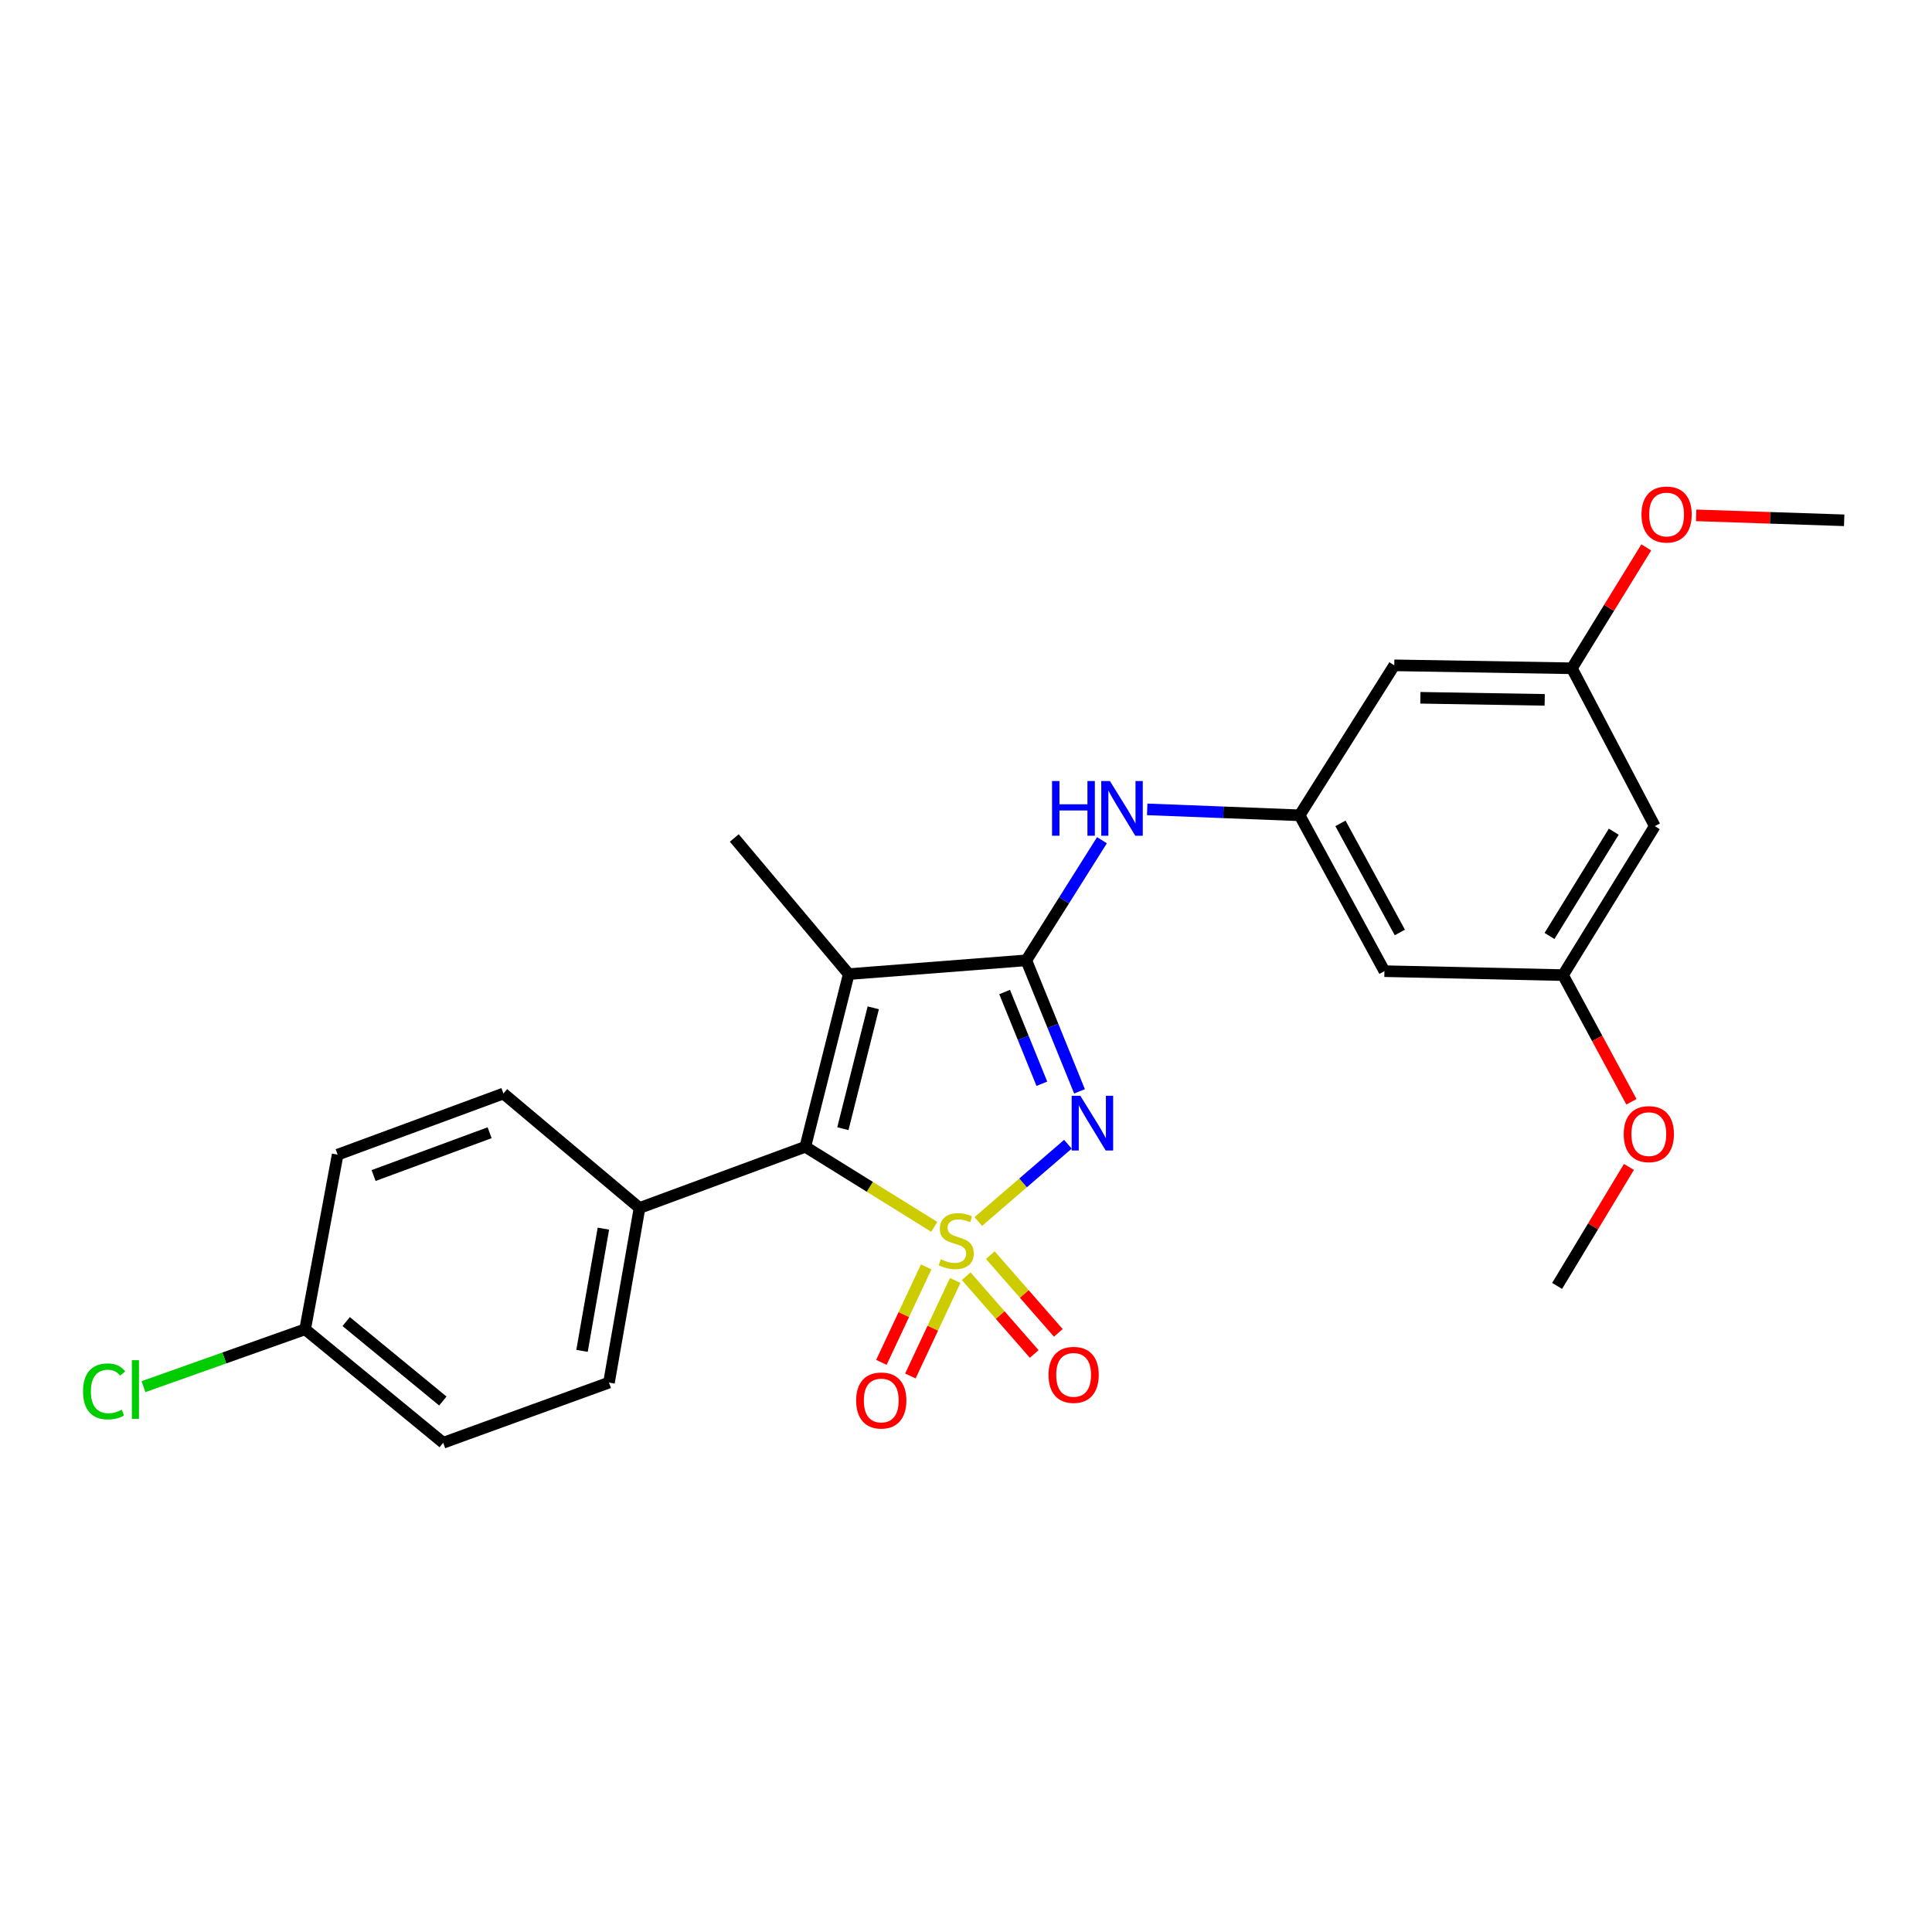 <?xml version='1.0' encoding='iso-8859-1'?>
<svg version='1.1' baseProfile='full'
              xmlns='http://www.w3.org/2000/svg'
                      xmlns:rdkit='http://www.rdkit.org/xml'
                      xmlns:xlink='http://www.w3.org/1999/xlink'
                  xml:space='preserve'
width='1000px' height='1000px' viewBox='0 0 1000 1000'>
<!-- END OF HEADER -->
<rect style='opacity:1.0;fill:#FFFFFF;stroke:none' width='1000' height='1000' x='0' y='0'> </rect>
<path class='bond-0' d='M 506.358,632.253 L 529.55,612.258' style='fill:none;fill-rule:evenodd;stroke:#CCCC00;stroke-width:6px;stroke-linecap:butt;stroke-linejoin:miter;stroke-opacity:1' />
<path class='bond-0' d='M 529.55,612.258 L 552.742,592.262' style='fill:none;fill-rule:evenodd;stroke:#0000FF;stroke-width:6px;stroke-linecap:butt;stroke-linejoin:miter;stroke-opacity:1' />
<path class='bond-2' d='M 483.573,635.02 L 450.201,614.294' style='fill:none;fill-rule:evenodd;stroke:#CCCC00;stroke-width:6px;stroke-linecap:butt;stroke-linejoin:miter;stroke-opacity:1' />
<path class='bond-2' d='M 450.201,614.294 L 416.829,593.569' style='fill:none;fill-rule:evenodd;stroke:#000000;stroke-width:6px;stroke-linecap:butt;stroke-linejoin:miter;stroke-opacity:1' />
<path class='bond-5' d='M 500.101,660.561 L 517.703,680.684' style='fill:none;fill-rule:evenodd;stroke:#CCCC00;stroke-width:6px;stroke-linecap:butt;stroke-linejoin:miter;stroke-opacity:1' />
<path class='bond-5' d='M 517.703,680.684 L 535.304,700.807' style='fill:none;fill-rule:evenodd;stroke:#FF0000;stroke-width:6px;stroke-linecap:butt;stroke-linejoin:miter;stroke-opacity:1' />
<path class='bond-5' d='M 512.576,649.649 L 530.178,669.771' style='fill:none;fill-rule:evenodd;stroke:#CCCC00;stroke-width:6px;stroke-linecap:butt;stroke-linejoin:miter;stroke-opacity:1' />
<path class='bond-5' d='M 530.178,669.771 L 547.78,689.894' style='fill:none;fill-rule:evenodd;stroke:#FF0000;stroke-width:6px;stroke-linecap:butt;stroke-linejoin:miter;stroke-opacity:1' />
<path class='bond-6' d='M 479.396,655.731 L 467.8,680.447' style='fill:none;fill-rule:evenodd;stroke:#CCCC00;stroke-width:6px;stroke-linecap:butt;stroke-linejoin:miter;stroke-opacity:1' />
<path class='bond-6' d='M 467.8,680.447 L 456.204,705.163' style='fill:none;fill-rule:evenodd;stroke:#FF0000;stroke-width:6px;stroke-linecap:butt;stroke-linejoin:miter;stroke-opacity:1' />
<path class='bond-6' d='M 494.401,662.771 L 482.805,687.488' style='fill:none;fill-rule:evenodd;stroke:#CCCC00;stroke-width:6px;stroke-linecap:butt;stroke-linejoin:miter;stroke-opacity:1' />
<path class='bond-6' d='M 482.805,687.488 L 471.209,712.204' style='fill:none;fill-rule:evenodd;stroke:#FF0000;stroke-width:6px;stroke-linecap:butt;stroke-linejoin:miter;stroke-opacity:1' />
<path class='bond-1' d='M 558.758,564.888 L 544.986,530.977' style='fill:none;fill-rule:evenodd;stroke:#0000FF;stroke-width:6px;stroke-linecap:butt;stroke-linejoin:miter;stroke-opacity:1' />
<path class='bond-1' d='M 544.986,530.977 L 531.214,497.066' style='fill:none;fill-rule:evenodd;stroke:#000000;stroke-width:6px;stroke-linecap:butt;stroke-linejoin:miter;stroke-opacity:1' />
<path class='bond-1' d='M 539.269,560.951 L 529.629,537.214' style='fill:none;fill-rule:evenodd;stroke:#0000FF;stroke-width:6px;stroke-linecap:butt;stroke-linejoin:miter;stroke-opacity:1' />
<path class='bond-1' d='M 529.629,537.214 L 519.989,513.476' style='fill:none;fill-rule:evenodd;stroke:#000000;stroke-width:6px;stroke-linecap:butt;stroke-linejoin:miter;stroke-opacity:1' />
<path class='bond-4' d='M 531.214,497.066 L 550.792,465.984' style='fill:none;fill-rule:evenodd;stroke:#000000;stroke-width:6px;stroke-linecap:butt;stroke-linejoin:miter;stroke-opacity:1' />
<path class='bond-4' d='M 550.792,465.984 L 570.371,434.902' style='fill:none;fill-rule:evenodd;stroke:#0000FF;stroke-width:6px;stroke-linecap:butt;stroke-linejoin:miter;stroke-opacity:1' />
<path class='bond-25' d='M 531.214,497.066 L 439.297,504.193' style='fill:none;fill-rule:evenodd;stroke:#000000;stroke-width:6px;stroke-linecap:butt;stroke-linejoin:miter;stroke-opacity:1' />
<path class='bond-3' d='M 416.829,593.569 L 439.297,504.193' style='fill:none;fill-rule:evenodd;stroke:#000000;stroke-width:6px;stroke-linecap:butt;stroke-linejoin:miter;stroke-opacity:1' />
<path class='bond-3' d='M 436.274,584.203 L 452.001,521.641' style='fill:none;fill-rule:evenodd;stroke:#000000;stroke-width:6px;stroke-linecap:butt;stroke-linejoin:miter;stroke-opacity:1' />
<path class='bond-8' d='M 416.829,593.569 L 331.017,625.245' style='fill:none;fill-rule:evenodd;stroke:#000000;stroke-width:6px;stroke-linecap:butt;stroke-linejoin:miter;stroke-opacity:1' />
<path class='bond-16' d='M 439.297,504.193 L 380.06,433.741' style='fill:none;fill-rule:evenodd;stroke:#000000;stroke-width:6px;stroke-linecap:butt;stroke-linejoin:miter;stroke-opacity:1' />
<path class='bond-7' d='M 593.794,418.926 L 633.233,420.463' style='fill:none;fill-rule:evenodd;stroke:#0000FF;stroke-width:6px;stroke-linecap:butt;stroke-linejoin:miter;stroke-opacity:1' />
<path class='bond-7' d='M 633.233,420.463 L 672.671,422' style='fill:none;fill-rule:evenodd;stroke:#000000;stroke-width:6px;stroke-linecap:butt;stroke-linejoin:miter;stroke-opacity:1' />
<path class='bond-9' d='M 672.671,422 L 716.585,502.674' style='fill:none;fill-rule:evenodd;stroke:#000000;stroke-width:6px;stroke-linecap:butt;stroke-linejoin:miter;stroke-opacity:1' />
<path class='bond-9' d='M 693.816,426.177 L 724.556,482.648' style='fill:none;fill-rule:evenodd;stroke:#000000;stroke-width:6px;stroke-linecap:butt;stroke-linejoin:miter;stroke-opacity:1' />
<path class='bond-10' d='M 672.671,422 L 721.668,344.374' style='fill:none;fill-rule:evenodd;stroke:#000000;stroke-width:6px;stroke-linecap:butt;stroke-linejoin:miter;stroke-opacity:1' />
<path class='bond-14' d='M 331.017,625.245 L 315.206,715.624' style='fill:none;fill-rule:evenodd;stroke:#000000;stroke-width:6px;stroke-linecap:butt;stroke-linejoin:miter;stroke-opacity:1' />
<path class='bond-14' d='M 312.318,635.946 L 301.251,699.211' style='fill:none;fill-rule:evenodd;stroke:#000000;stroke-width:6px;stroke-linecap:butt;stroke-linejoin:miter;stroke-opacity:1' />
<path class='bond-15' d='M 331.017,625.245 L 260.564,566.008' style='fill:none;fill-rule:evenodd;stroke:#000000;stroke-width:6px;stroke-linecap:butt;stroke-linejoin:miter;stroke-opacity:1' />
<path class='bond-11' d='M 716.585,502.674 L 809.009,504.718' style='fill:none;fill-rule:evenodd;stroke:#000000;stroke-width:6px;stroke-linecap:butt;stroke-linejoin:miter;stroke-opacity:1' />
<path class='bond-12' d='M 721.668,344.374 L 813.604,345.903' style='fill:none;fill-rule:evenodd;stroke:#000000;stroke-width:6px;stroke-linecap:butt;stroke-linejoin:miter;stroke-opacity:1' />
<path class='bond-12' d='M 735.183,361.176 L 799.538,362.246' style='fill:none;fill-rule:evenodd;stroke:#000000;stroke-width:6px;stroke-linecap:butt;stroke-linejoin:miter;stroke-opacity:1' />
<path class='bond-21' d='M 809.009,504.718 L 826.72,537.5' style='fill:none;fill-rule:evenodd;stroke:#000000;stroke-width:6px;stroke-linecap:butt;stroke-linejoin:miter;stroke-opacity:1' />
<path class='bond-21' d='M 826.72,537.5 L 844.431,570.282' style='fill:none;fill-rule:evenodd;stroke:#FF0000;stroke-width:6px;stroke-linecap:butt;stroke-linejoin:miter;stroke-opacity:1' />
<path class='bond-27' d='M 809.009,504.718 L 856.514,427.608' style='fill:none;fill-rule:evenodd;stroke:#000000;stroke-width:6px;stroke-linecap:butt;stroke-linejoin:miter;stroke-opacity:1' />
<path class='bond-27' d='M 802.023,484.458 L 835.277,430.481' style='fill:none;fill-rule:evenodd;stroke:#000000;stroke-width:6px;stroke-linecap:butt;stroke-linejoin:miter;stroke-opacity:1' />
<path class='bond-13' d='M 813.604,345.903 L 856.514,427.608' style='fill:none;fill-rule:evenodd;stroke:#000000;stroke-width:6px;stroke-linecap:butt;stroke-linejoin:miter;stroke-opacity:1' />
<path class='bond-22' d='M 813.604,345.903 L 832.855,314.617' style='fill:none;fill-rule:evenodd;stroke:#000000;stroke-width:6px;stroke-linecap:butt;stroke-linejoin:miter;stroke-opacity:1' />
<path class='bond-22' d='M 832.855,314.617 L 852.107,283.332' style='fill:none;fill-rule:evenodd;stroke:#FF0000;stroke-width:6px;stroke-linecap:butt;stroke-linejoin:miter;stroke-opacity:1' />
<path class='bond-19' d='M 315.206,715.624 L 229.404,746.776' style='fill:none;fill-rule:evenodd;stroke:#000000;stroke-width:6px;stroke-linecap:butt;stroke-linejoin:miter;stroke-opacity:1' />
<path class='bond-18' d='M 260.564,566.008 L 174.771,597.648' style='fill:none;fill-rule:evenodd;stroke:#000000;stroke-width:6px;stroke-linecap:butt;stroke-linejoin:miter;stroke-opacity:1' />
<path class='bond-18' d='M 253.43,586.305 L 193.375,608.453' style='fill:none;fill-rule:evenodd;stroke:#000000;stroke-width:6px;stroke-linecap:butt;stroke-linejoin:miter;stroke-opacity:1' />
<path class='bond-17' d='M 157.929,688.036 L 174.771,597.648' style='fill:none;fill-rule:evenodd;stroke:#000000;stroke-width:6px;stroke-linecap:butt;stroke-linejoin:miter;stroke-opacity:1' />
<path class='bond-20' d='M 157.929,688.036 L 116.095,702.881' style='fill:none;fill-rule:evenodd;stroke:#000000;stroke-width:6px;stroke-linecap:butt;stroke-linejoin:miter;stroke-opacity:1' />
<path class='bond-20' d='M 116.095,702.881 L 74.262,717.726' style='fill:none;fill-rule:evenodd;stroke:#00CC00;stroke-width:6px;stroke-linecap:butt;stroke-linejoin:miter;stroke-opacity:1' />
<path class='bond-26' d='M 157.929,688.036 L 229.404,746.776' style='fill:none;fill-rule:evenodd;stroke:#000000;stroke-width:6px;stroke-linecap:butt;stroke-linejoin:miter;stroke-opacity:1' />
<path class='bond-26' d='M 179.174,684.042 L 229.206,725.159' style='fill:none;fill-rule:evenodd;stroke:#000000;stroke-width:6px;stroke-linecap:butt;stroke-linejoin:miter;stroke-opacity:1' />
<path class='bond-24' d='M 843.135,603.995 L 824.548,634.791' style='fill:none;fill-rule:evenodd;stroke:#FF0000;stroke-width:6px;stroke-linecap:butt;stroke-linejoin:miter;stroke-opacity:1' />
<path class='bond-24' d='M 824.548,634.791 L 805.961,665.586' style='fill:none;fill-rule:evenodd;stroke:#000000;stroke-width:6px;stroke-linecap:butt;stroke-linejoin:miter;stroke-opacity:1' />
<path class='bond-23' d='M 877.928,266.745 L 916.237,268.027' style='fill:none;fill-rule:evenodd;stroke:#FF0000;stroke-width:6px;stroke-linecap:butt;stroke-linejoin:miter;stroke-opacity:1' />
<path class='bond-23' d='M 916.237,268.027 L 954.545,269.309' style='fill:none;fill-rule:evenodd;stroke:#000000;stroke-width:6px;stroke-linecap:butt;stroke-linejoin:miter;stroke-opacity:1' />
<path  class='atom-0' d='M 486.952 651.807
Q 487.272 651.927, 488.592 652.487
Q 489.912 653.047, 491.352 653.407
Q 492.832 653.727, 494.272 653.727
Q 496.952 653.727, 498.512 652.447
Q 500.072 651.127, 500.072 648.847
Q 500.072 647.287, 499.272 646.327
Q 498.512 645.367, 497.312 644.847
Q 496.112 644.327, 494.112 643.727
Q 491.592 642.967, 490.072 642.247
Q 488.592 641.527, 487.512 640.007
Q 486.472 638.487, 486.472 635.927
Q 486.472 632.367, 488.872 630.167
Q 491.312 627.967, 496.112 627.967
Q 499.392 627.967, 503.112 629.527
L 502.192 632.607
Q 498.792 631.207, 496.232 631.207
Q 493.472 631.207, 491.952 632.367
Q 490.432 633.487, 490.472 635.447
Q 490.472 636.967, 491.232 637.887
Q 492.032 638.807, 493.152 639.327
Q 494.312 639.847, 496.232 640.447
Q 498.792 641.247, 500.312 642.047
Q 501.832 642.847, 502.912 644.487
Q 504.032 646.087, 504.032 648.847
Q 504.032 652.767, 501.392 654.887
Q 498.792 656.967, 494.432 656.967
Q 491.912 656.967, 489.992 656.407
Q 488.112 655.887, 485.872 654.967
L 486.952 651.807
' fill='#CCCC00'/>
<path  class='atom-1' d='M 559.172 567.162
L 568.452 582.162
Q 569.372 583.642, 570.852 586.322
Q 572.332 589.002, 572.412 589.162
L 572.412 567.162
L 576.172 567.162
L 576.172 595.482
L 572.292 595.482
L 562.332 579.082
Q 561.172 577.162, 559.932 574.962
Q 558.732 572.762, 558.372 572.082
L 558.372 595.482
L 554.692 595.482
L 554.692 567.162
L 559.172 567.162
' fill='#0000FF'/>
<path  class='atom-5' d='M 544.534 404.258
L 548.374 404.258
L 548.374 416.298
L 562.854 416.298
L 562.854 404.258
L 566.694 404.258
L 566.694 432.578
L 562.854 432.578
L 562.854 419.498
L 548.374 419.498
L 548.374 432.578
L 544.534 432.578
L 544.534 404.258
' fill='#0000FF'/>
<path  class='atom-5' d='M 574.494 404.258
L 583.774 419.258
Q 584.694 420.738, 586.174 423.418
Q 587.654 426.098, 587.734 426.258
L 587.734 404.258
L 591.494 404.258
L 591.494 432.578
L 587.614 432.578
L 577.654 416.178
Q 576.494 414.258, 575.254 412.058
Q 574.054 409.858, 573.694 409.178
L 573.694 432.578
L 570.014 432.578
L 570.014 404.258
L 574.494 404.258
' fill='#0000FF'/>
<path  class='atom-6' d='M 542.708 711.625
Q 542.708 704.825, 546.068 701.025
Q 549.428 697.225, 555.708 697.225
Q 561.988 697.225, 565.348 701.025
Q 568.708 704.825, 568.708 711.625
Q 568.708 718.505, 565.308 722.425
Q 561.908 726.305, 555.708 726.305
Q 549.468 726.305, 546.068 722.425
Q 542.708 718.545, 542.708 711.625
M 555.708 723.105
Q 560.028 723.105, 562.348 720.225
Q 564.708 717.305, 564.708 711.625
Q 564.708 706.065, 562.348 703.265
Q 560.028 700.425, 555.708 700.425
Q 551.388 700.425, 549.028 703.225
Q 546.708 706.025, 546.708 711.625
Q 546.708 717.345, 549.028 720.225
Q 551.388 723.105, 555.708 723.105
' fill='#FF0000'/>
<path  class='atom-7' d='M 443.139 724.894
Q 443.139 718.094, 446.499 714.294
Q 449.859 710.494, 456.139 710.494
Q 462.419 710.494, 465.779 714.294
Q 469.139 718.094, 469.139 724.894
Q 469.139 731.774, 465.739 735.694
Q 462.339 739.574, 456.139 739.574
Q 449.899 739.574, 446.499 735.694
Q 443.139 731.814, 443.139 724.894
M 456.139 736.374
Q 460.459 736.374, 462.779 733.494
Q 465.139 730.574, 465.139 724.894
Q 465.139 719.334, 462.779 716.534
Q 460.459 713.694, 456.139 713.694
Q 451.819 713.694, 449.459 716.494
Q 447.139 719.294, 447.139 724.894
Q 447.139 730.614, 449.459 733.494
Q 451.819 736.374, 456.139 736.374
' fill='#FF0000'/>
<path  class='atom-21' d='M 42.971 720.186
Q 42.971 713.146, 46.251 709.466
Q 49.571 705.746, 55.851 705.746
Q 61.691 705.746, 64.811 709.866
L 62.171 712.026
Q 59.891 709.026, 55.851 709.026
Q 51.571 709.026, 49.291 711.906
Q 47.051 714.746, 47.051 720.186
Q 47.051 725.786, 49.371 728.666
Q 51.731 731.546, 56.291 731.546
Q 59.411 731.546, 63.051 729.666
L 64.171 732.666
Q 62.691 733.626, 60.451 734.186
Q 58.211 734.746, 55.731 734.746
Q 49.571 734.746, 46.251 730.986
Q 42.971 727.226, 42.971 720.186
' fill='#00CC00'/>
<path  class='atom-21' d='M 68.251 704.026
L 71.931 704.026
L 71.931 734.386
L 68.251 734.386
L 68.251 704.026
' fill='#00CC00'/>
<path  class='atom-22' d='M 840.429 587.019
Q 840.429 580.219, 843.789 576.419
Q 847.149 572.619, 853.429 572.619
Q 859.709 572.619, 863.069 576.419
Q 866.429 580.219, 866.429 587.019
Q 866.429 593.899, 863.029 597.819
Q 859.629 601.699, 853.429 601.699
Q 847.189 601.699, 843.789 597.819
Q 840.429 593.939, 840.429 587.019
M 853.429 598.499
Q 857.749 598.499, 860.069 595.619
Q 862.429 592.699, 862.429 587.019
Q 862.429 581.459, 860.069 578.659
Q 857.749 575.819, 853.429 575.819
Q 849.109 575.819, 846.749 578.619
Q 844.429 581.419, 844.429 587.019
Q 844.429 592.739, 846.749 595.619
Q 849.109 598.499, 853.429 598.499
' fill='#FF0000'/>
<path  class='atom-23' d='M 849.629 266.313
Q 849.629 259.513, 852.989 255.713
Q 856.349 251.913, 862.629 251.913
Q 868.909 251.913, 872.269 255.713
Q 875.629 259.513, 875.629 266.313
Q 875.629 273.193, 872.229 277.113
Q 868.829 280.993, 862.629 280.993
Q 856.389 280.993, 852.989 277.113
Q 849.629 273.233, 849.629 266.313
M 862.629 277.793
Q 866.949 277.793, 869.269 274.913
Q 871.629 271.993, 871.629 266.313
Q 871.629 260.753, 869.269 257.953
Q 866.949 255.113, 862.629 255.113
Q 858.309 255.113, 855.949 257.913
Q 853.629 260.713, 853.629 266.313
Q 853.629 272.033, 855.949 274.913
Q 858.309 277.793, 862.629 277.793
' fill='#FF0000'/>
</svg>
